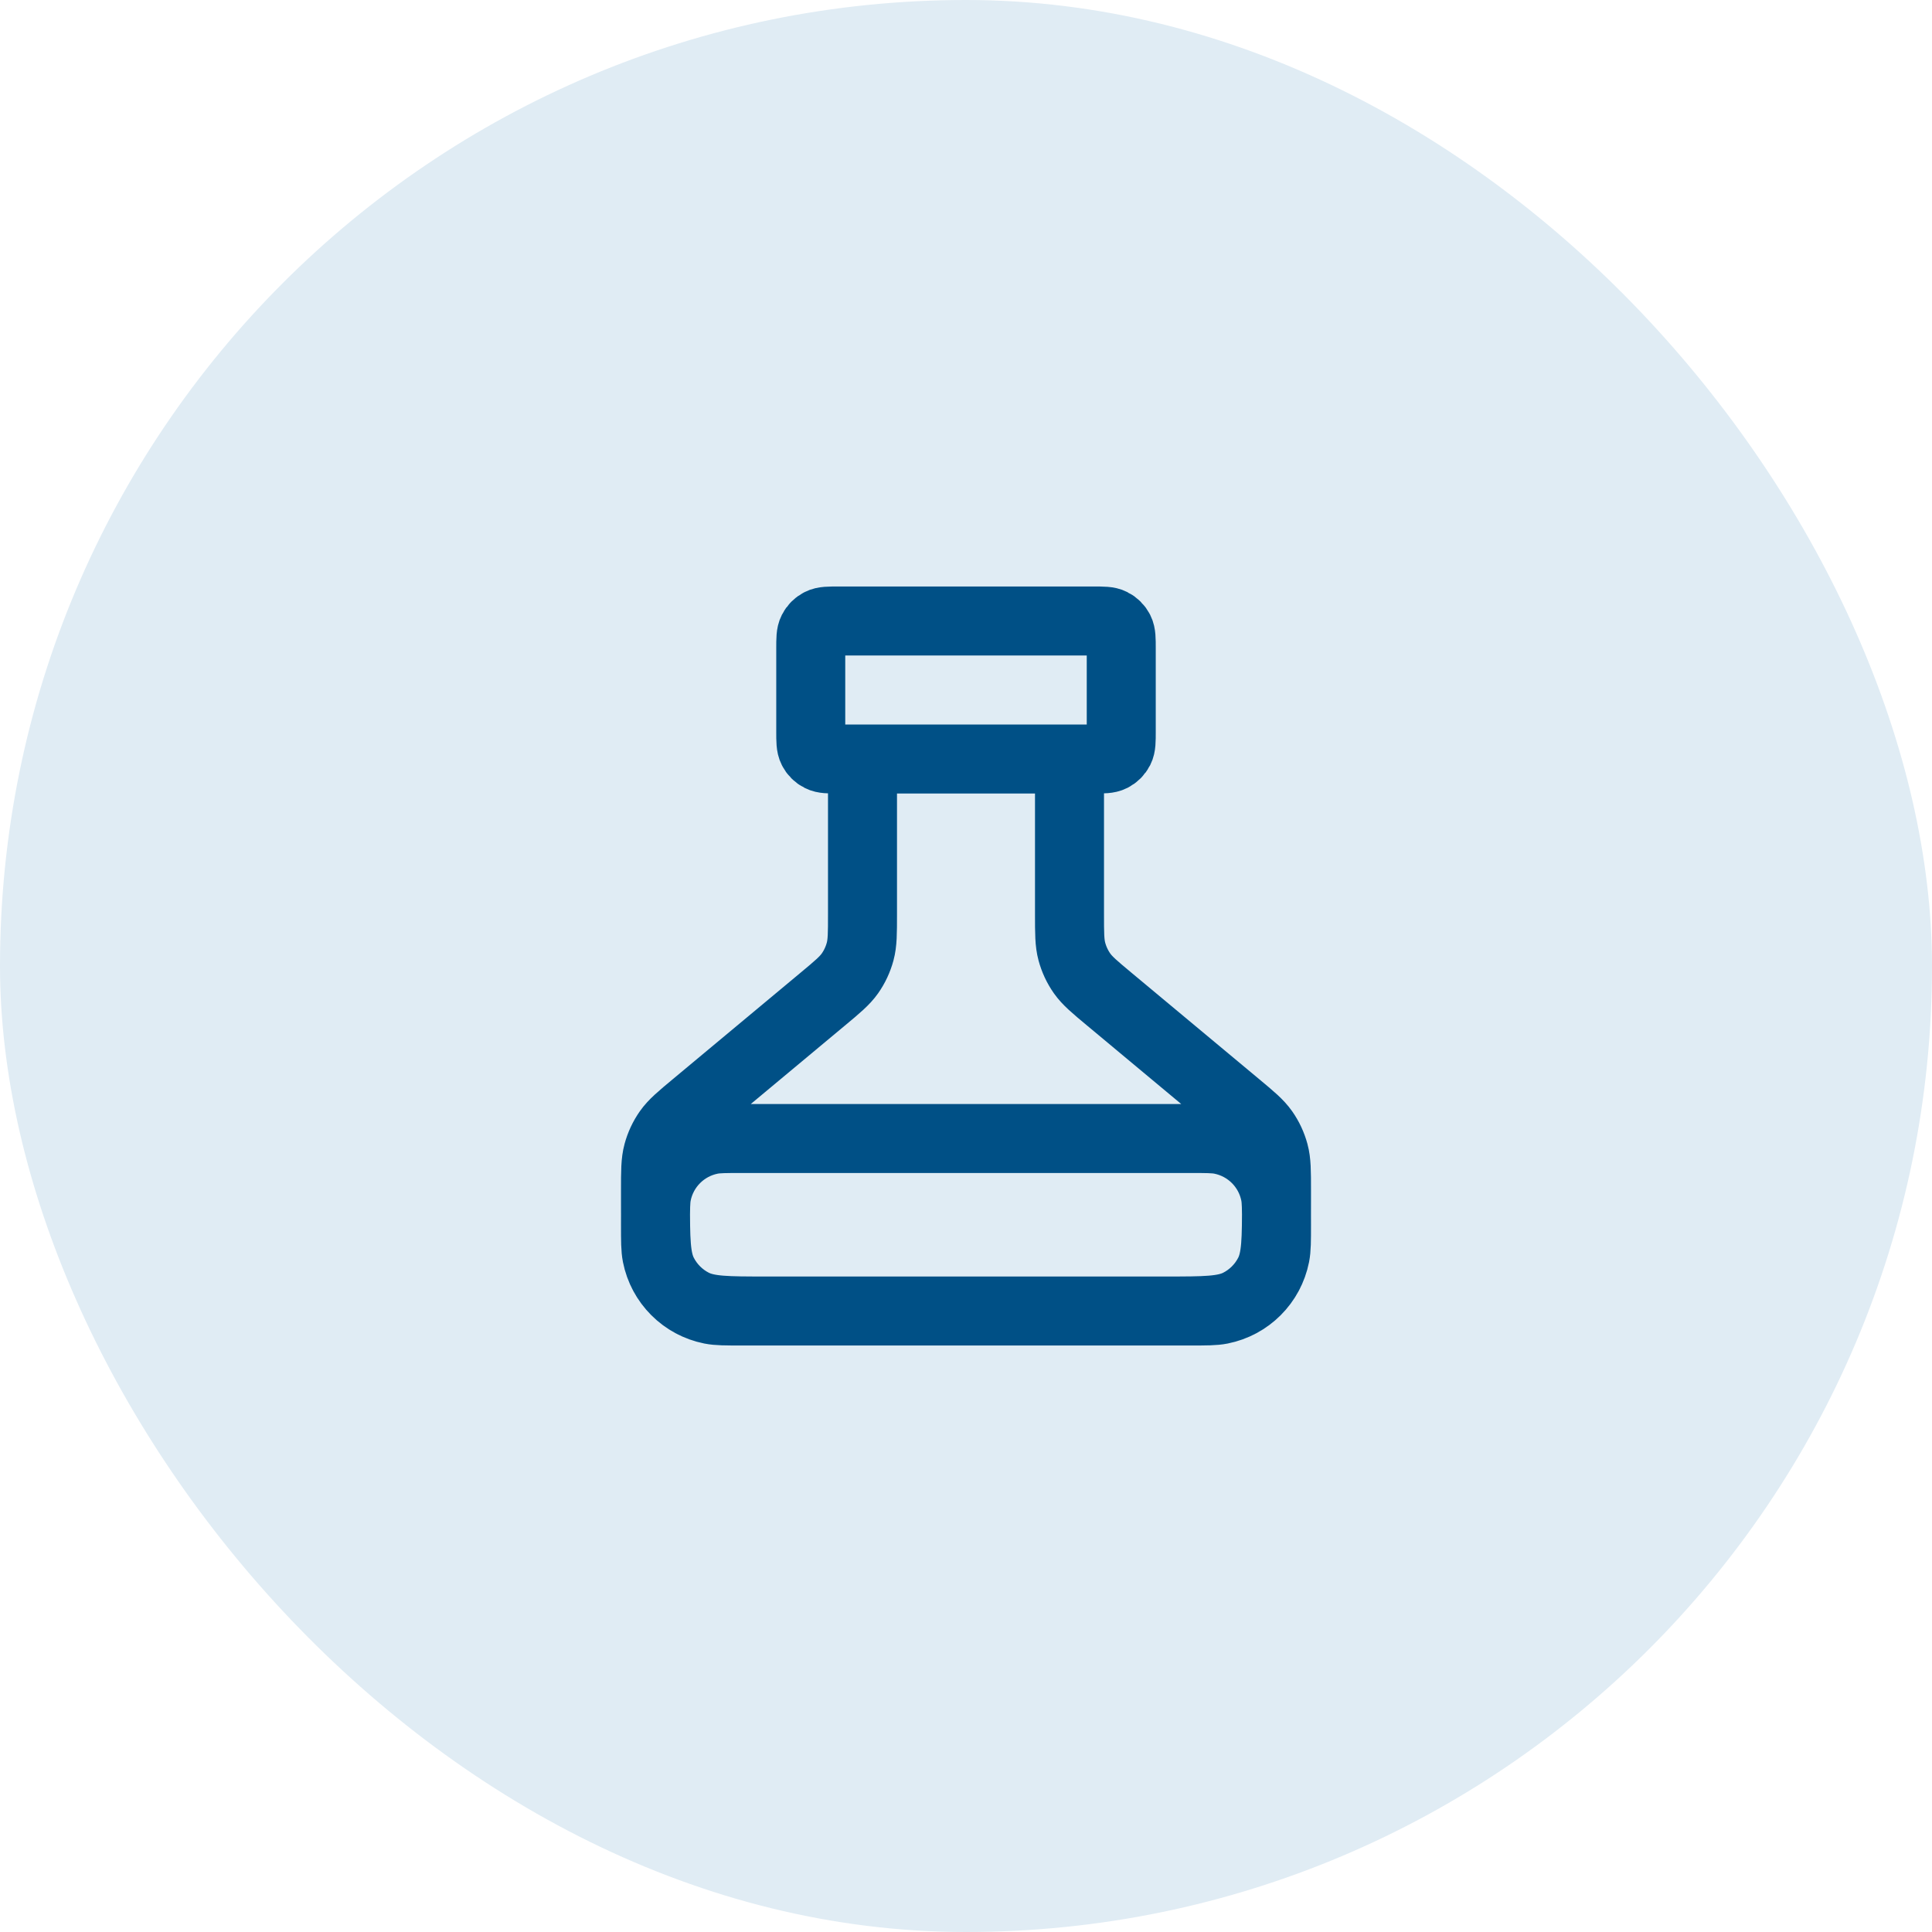 <?xml version="1.0" encoding="UTF-8"?>
<svg xmlns="http://www.w3.org/2000/svg" width="56" height="56" viewBox="0 0 56 56" fill="none">
  <rect width="56" height="56" rx="28" fill="#E0ECF4"></rect>
  <path d="M25 22V26.501C25 27.052 25 27.328 24.931 27.583C24.87 27.809 24.77 28.023 24.636 28.214C24.483 28.43 24.272 28.607 23.849 28.959L20.151 32.041C19.728 32.393 19.517 32.569 19.364 32.786C19.23 32.977 19.13 33.191 19.069 33.417C19 33.672 19 33.948 19 34.499V34.8C19 35.92 19 36.48 19.218 36.908C19.41 37.284 19.716 37.59 20.092 37.782C20.52 38 21.08 38 22.2 38H33.8C34.92 38 35.48 38 35.908 37.782C36.284 37.59 36.59 37.284 36.782 36.908C37 36.48 37 35.92 37 34.8V34.499C37 33.948 37 33.672 36.931 33.417C36.87 33.191 36.77 32.977 36.636 32.786C36.483 32.569 36.272 32.393 35.849 32.041L32.151 28.959C31.728 28.607 31.517 28.43 31.364 28.214C31.23 28.023 31.13 27.809 31.069 27.583C31 27.328 31 27.052 31 26.501V22M24.3 22H31.7C31.98 22 32.12 22 32.227 21.945C32.321 21.898 32.398 21.821 32.446 21.727C32.5 21.62 32.5 21.48 32.5 21.2V18.8C32.5 18.52 32.5 18.38 32.446 18.273C32.398 18.179 32.321 18.102 32.227 18.055C32.12 18 31.98 18 31.7 18H24.3C24.02 18 23.88 18 23.773 18.055C23.679 18.102 23.602 18.179 23.555 18.273C23.5 18.38 23.5 18.52 23.5 18.8V21.2C23.5 21.48 23.5 21.62 23.555 21.727C23.602 21.821 23.679 21.898 23.773 21.945C23.88 22 24.02 22 24.3 22ZM21.5 33H34.5C34.965 33 35.197 33 35.39 33.038C36.184 33.196 36.804 33.816 36.962 34.61C37 34.803 37 35.035 37 35.5C37 35.965 37 36.197 36.962 36.39C36.804 37.184 36.184 37.804 35.39 37.962C35.197 38 34.965 38 34.5 38H21.5C21.035 38 20.803 38 20.61 37.962C19.816 37.804 19.196 37.184 19.038 36.39C19 36.197 19 35.965 19 35.5C19 35.035 19 34.803 19.038 34.61C19.196 33.816 19.816 33.196 20.61 33.038C20.803 33 21.035 33 21.5 33Z" stroke="#005086" stroke-width="2" stroke-linecap="round" stroke-linejoin="round"></path>
</svg>
